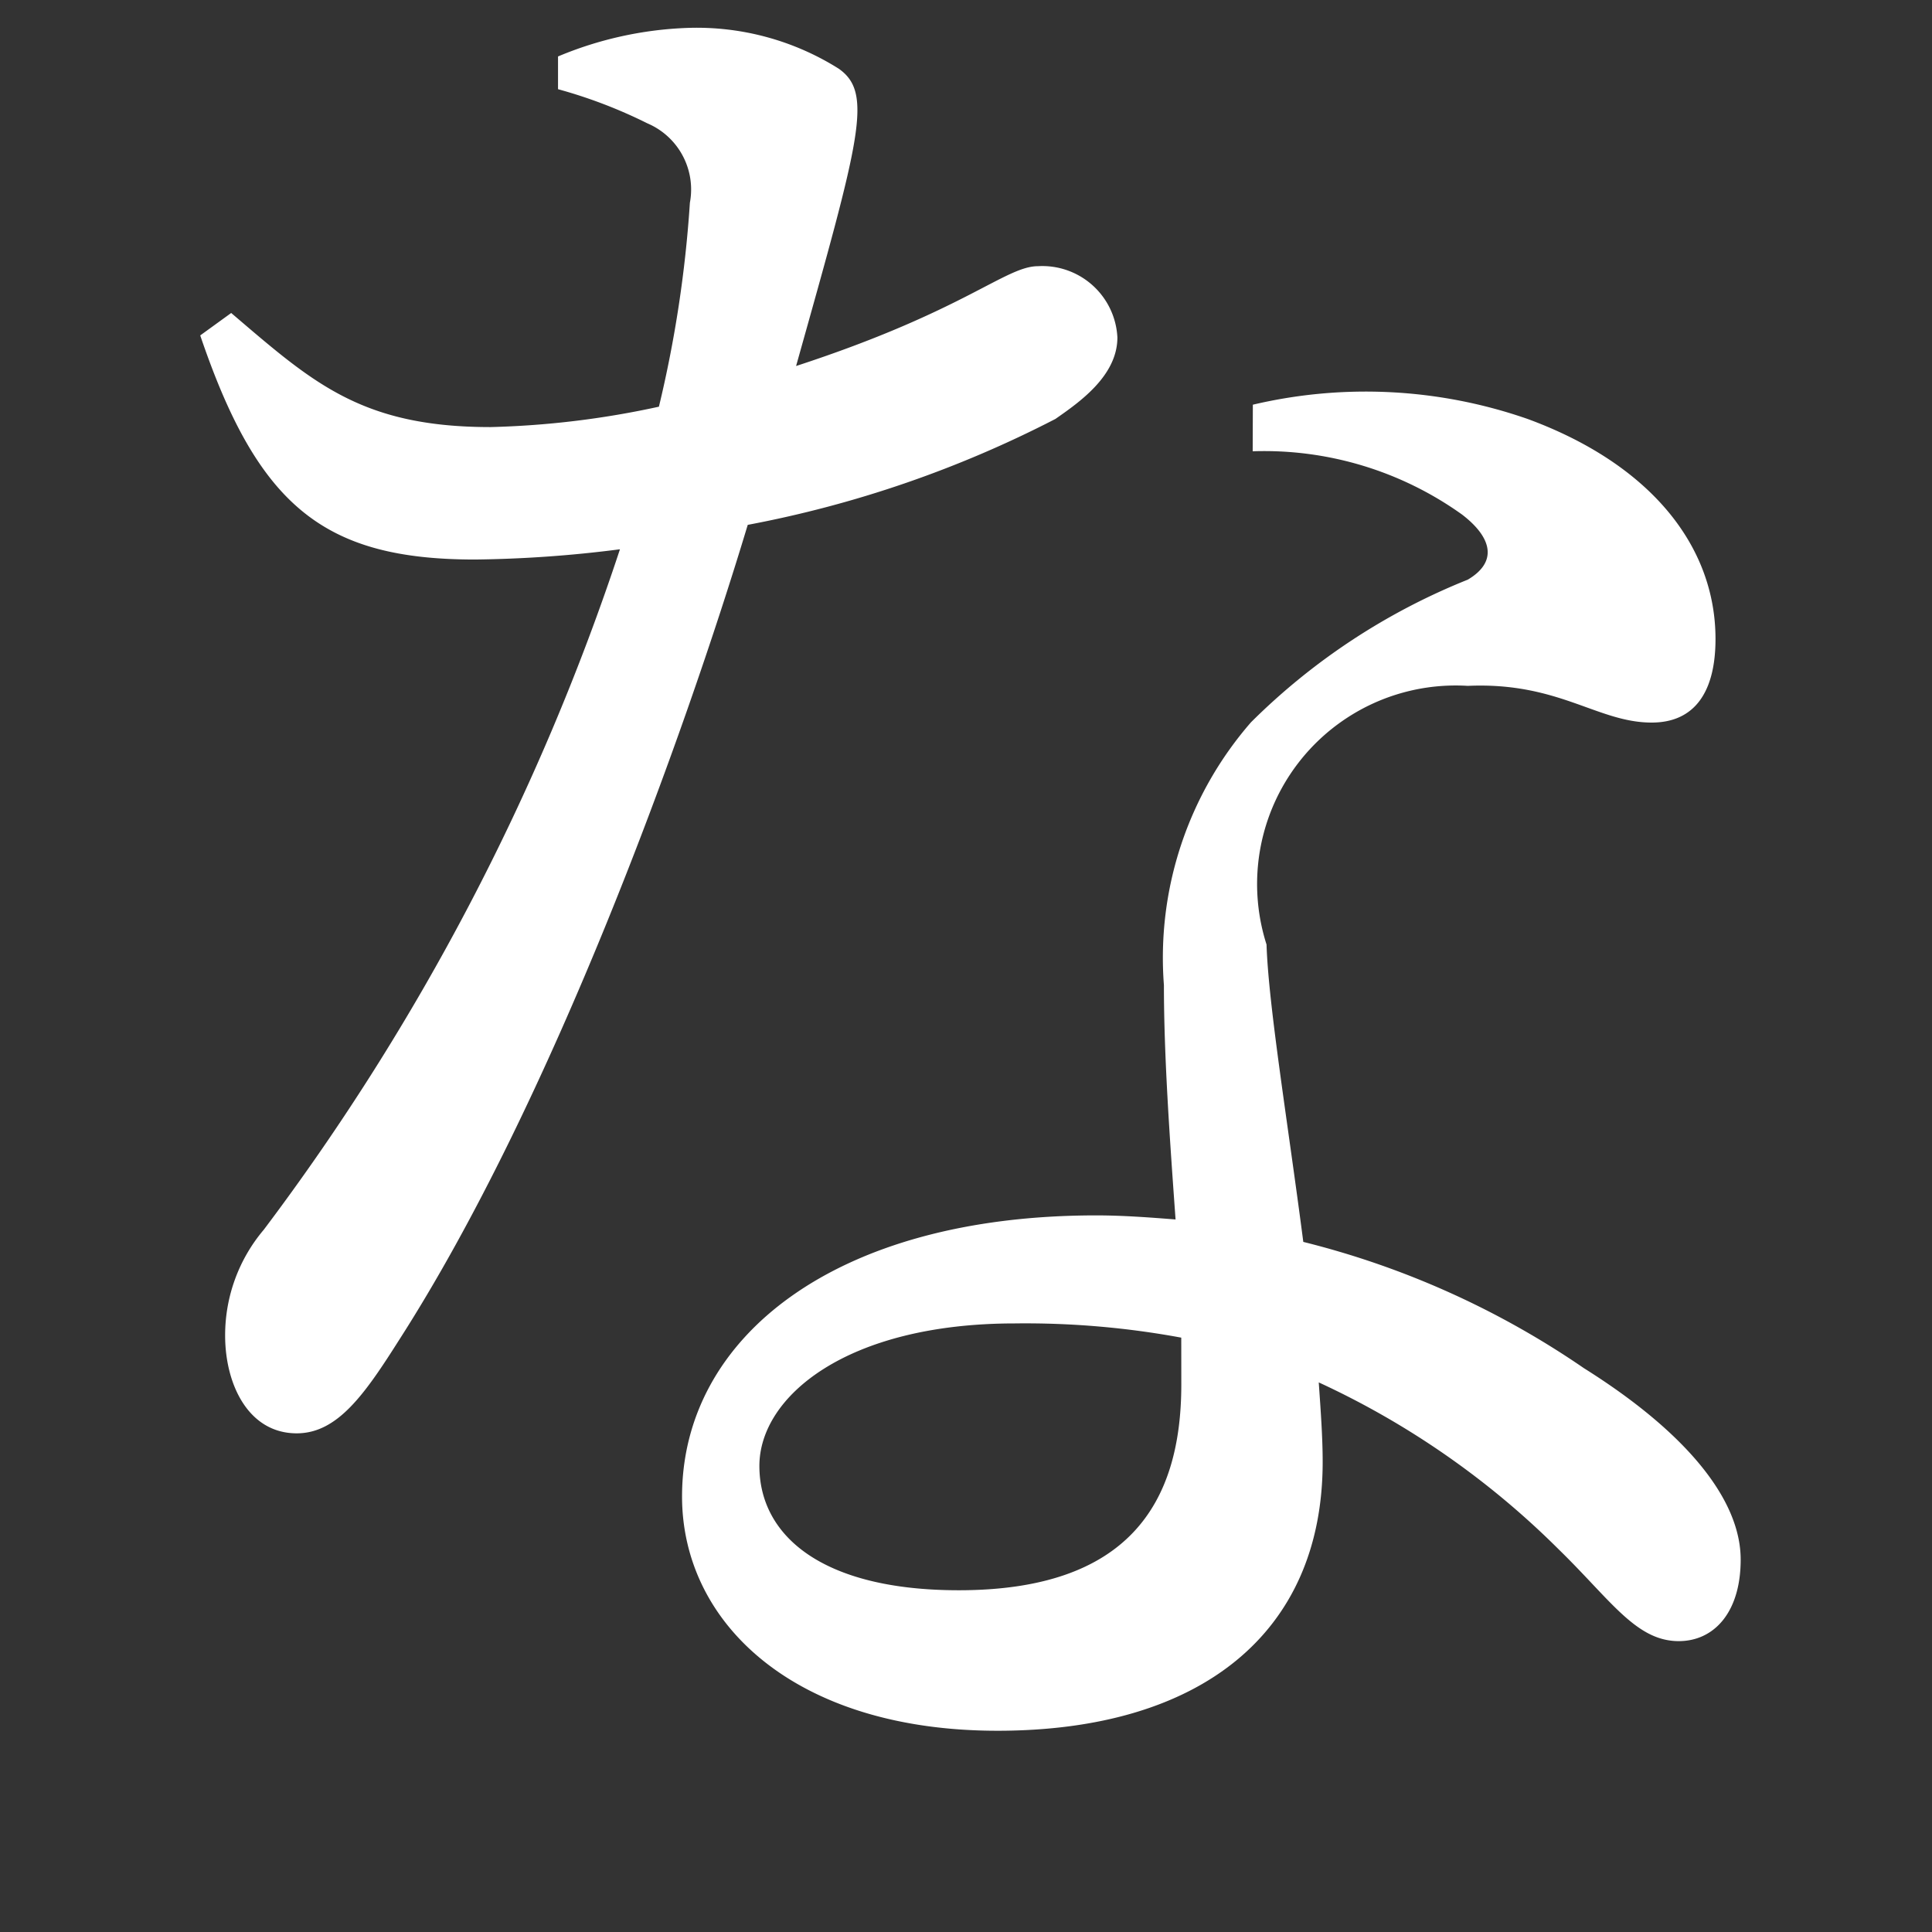 <svg xmlns="http://www.w3.org/2000/svg" width="36" height="36" viewBox="0 0 36 36"><rect x="0" y="0" width="36" height="36" fill="#333333" stroke="none"/><g transform="translate(20411 16132)"><path d="M97.152,291.39a6.857,6.857,0,0,1,2.416-.532,4.968,4.968,0,0,1,2.813.759c.649.455.4,1.291-.793,5.541,3.138-1.024,3.9-1.86,4.508-1.86a1.4,1.4,0,0,1,1.479,1.328c0,.721-.721,1.215-1.154,1.518a20.932,20.932,0,0,1-5.734,1.974c-1.19,3.948-3.643,10.741-6.492,15.182-.649,1.025-1.154,1.746-1.912,1.746-.9,0-1.334-.911-1.334-1.822a3.043,3.043,0,0,1,.721-1.973,44,44,0,0,0,6.636-12.678,22.966,22.966,0,0,1-2.7.191c-2.813,0-4.039-.988-5.121-4.176l.577-.418c1.514,1.291,2.415,2.126,4.832,2.126a16.542,16.542,0,0,0,3.138-.38,22.475,22.475,0,0,0,.577-3.8,1.339,1.339,0,0,0-.793-1.48A9.122,9.122,0,0,0,97.152,292Zm12.947,6.489a9.174,9.174,0,0,1,5.121.266c2.272.835,3.5,2.353,3.5,4.1,0,.949-.361,1.557-1.19,1.557-1.01,0-1.731-.76-3.426-.684a3.7,3.7,0,0,0-3.75,4.82c.036,1.138.4,3.34.685,5.541a16.09,16.09,0,0,1,5.229,2.353c1.876,1.177,2.921,2.429,2.921,3.567,0,.988-.5,1.519-1.154,1.519-.793,0-1.262-.759-2.235-1.708a15.556,15.556,0,0,0-4.473-3.113c.037.531.073,1.025.073,1.481,0,3.188-2.272,5.01-6.059,5.01s-5.878-2.011-5.878-4.365c0-2.96,2.849-5.238,7.717-5.238.5,0,1.01.039,1.479.076-.109-1.517-.217-3.036-.217-4.365a6.68,6.68,0,0,1,1.623-4.9,12.106,12.106,0,0,1,4.039-2.657c.577-.341.434-.8-.108-1.214a6.336,6.336,0,0,0-3.9-1.178Zm-1.334,17.384a15.98,15.98,0,0,0-3.1-.265c-3.138,0-4.761,1.365-4.761,2.656s1.154,2.316,3.715,2.316c3.137,0,4.147-1.594,4.147-3.833Z" transform="translate(-20497.754 -16422.338)" fill="#fff"/><rect width="36" height="36" transform="translate(-20411 -16132)" fill="none"/></g></svg>